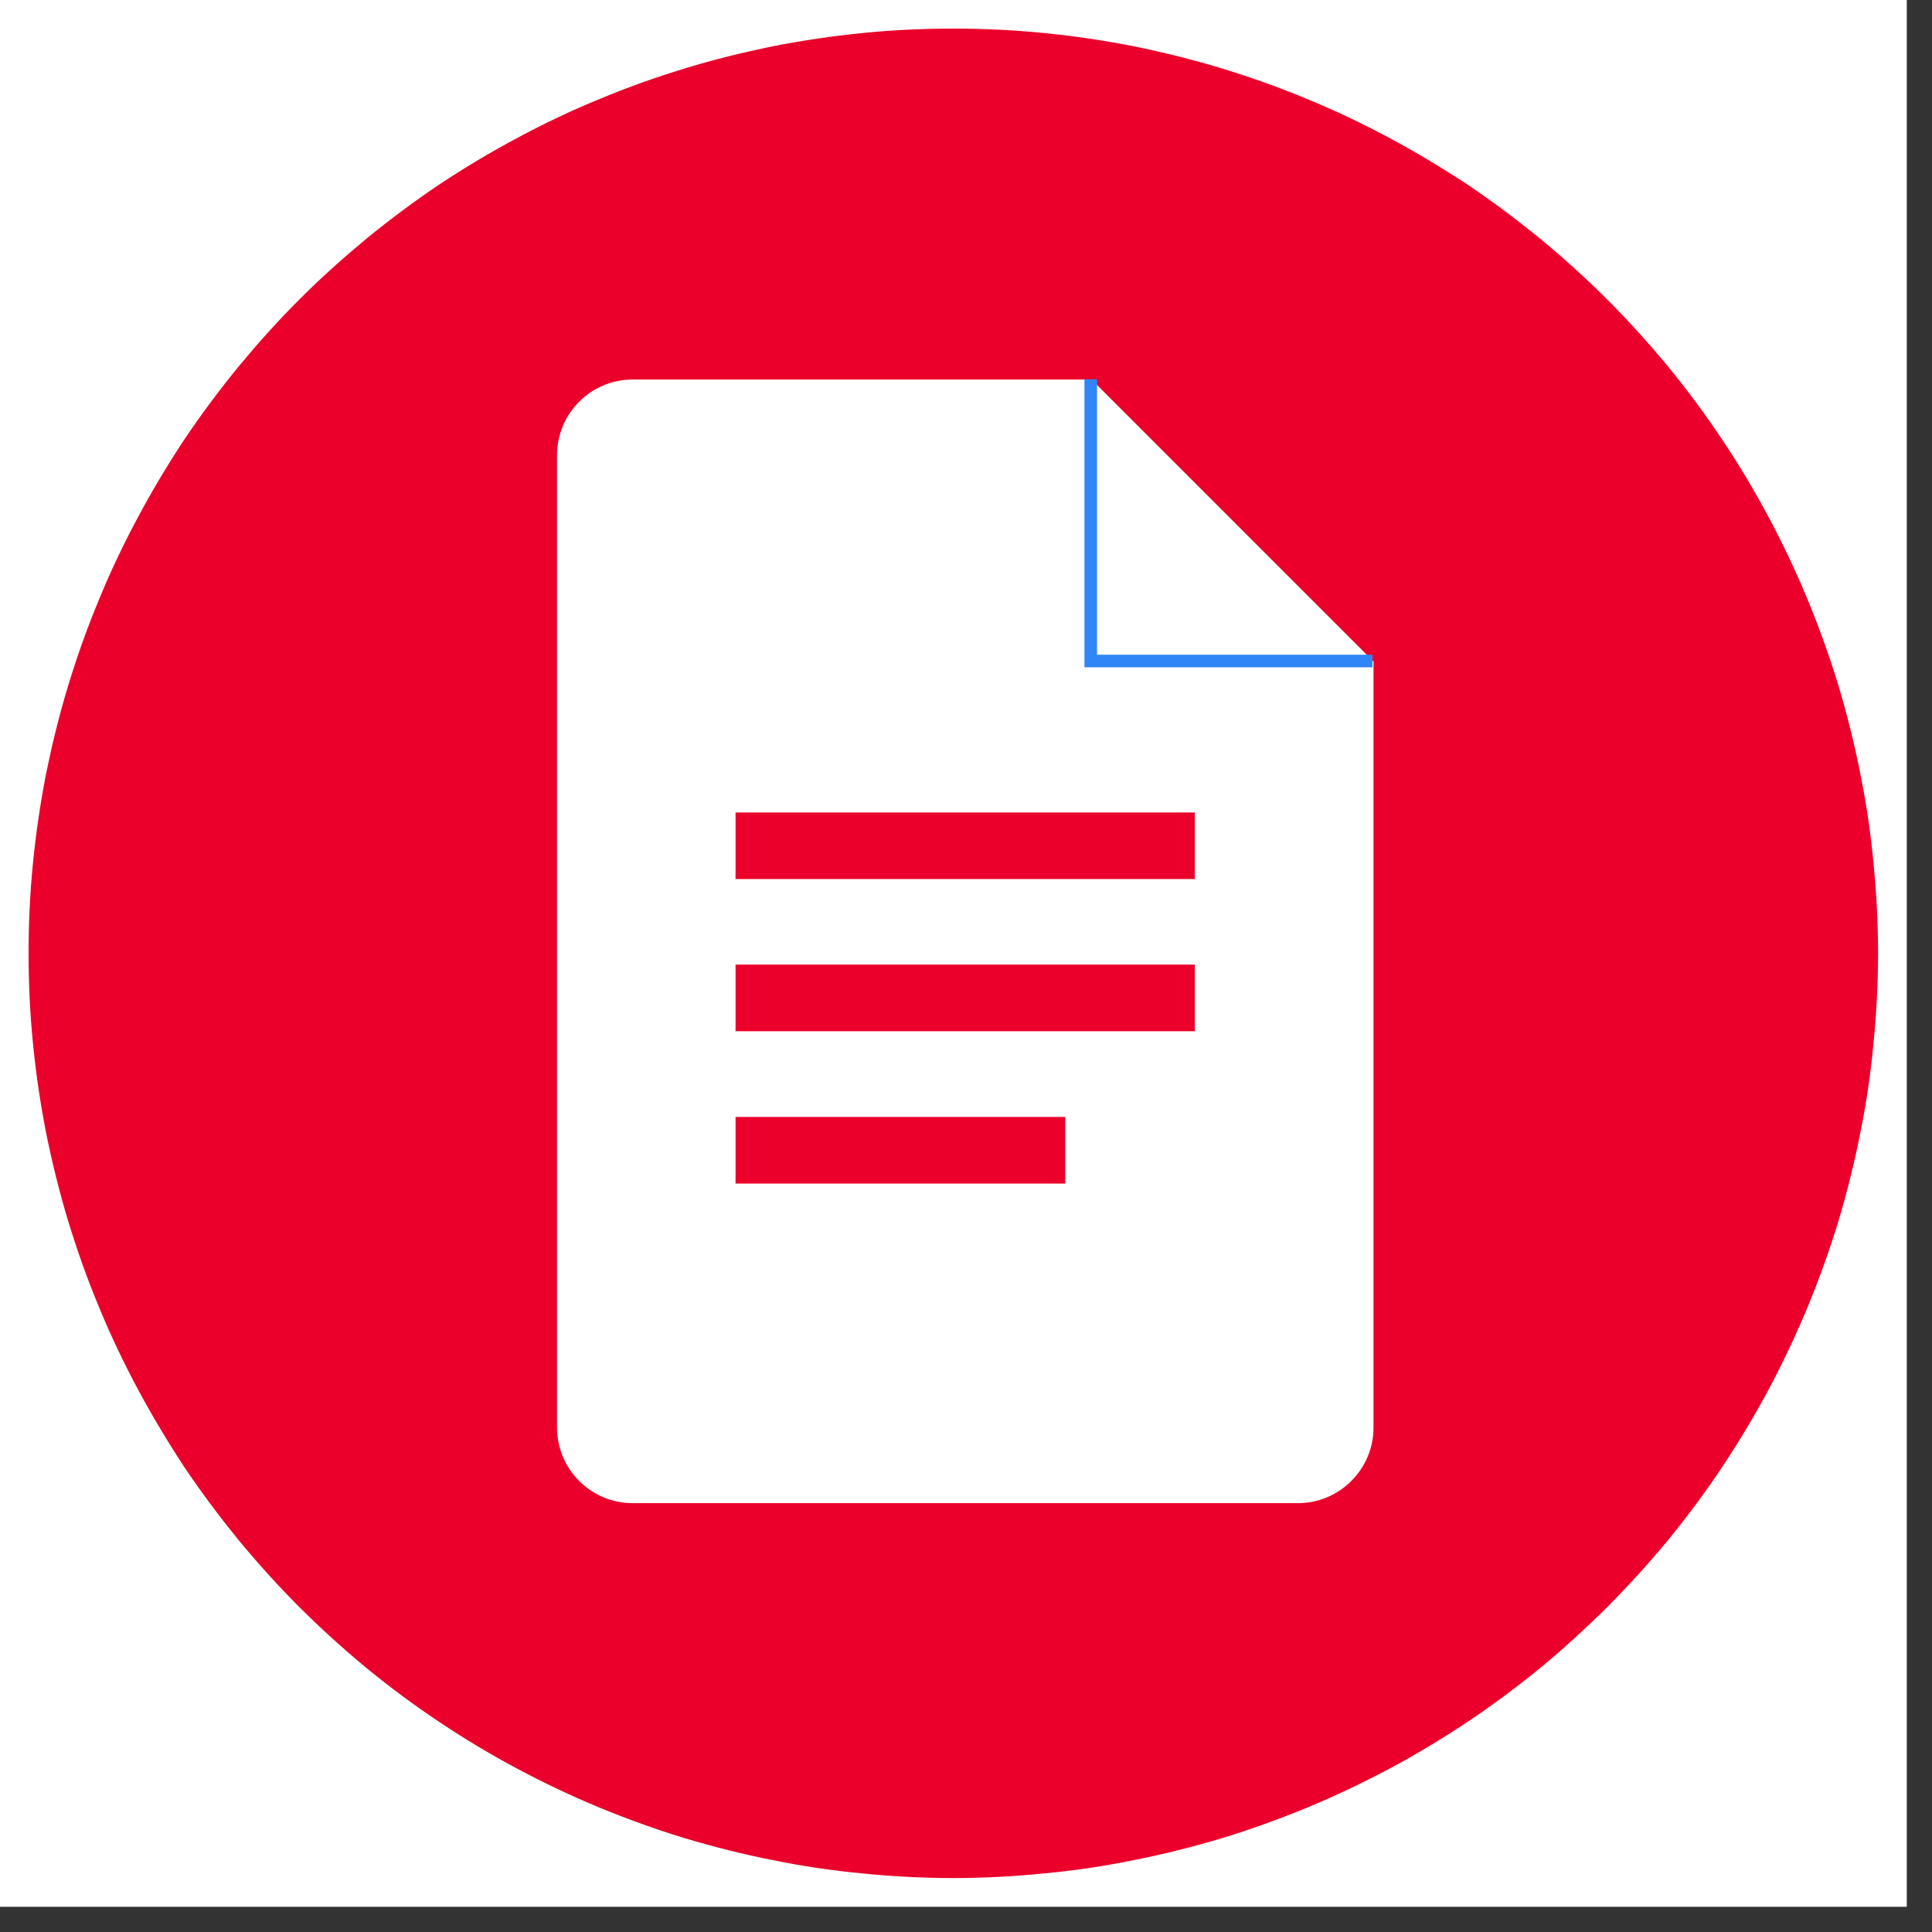 <?xml version="1.0" encoding="UTF-8"?>
<svg xmlns="http://www.w3.org/2000/svg" xmlns:xlink="http://www.w3.org/1999/xlink" width="50" zoomAndPan="magnify" viewBox="0 0 37.5 37.5" height="50" preserveAspectRatio="xMidYMid meet" version="1.0">
  <rect x="0" y="0" width="37.5" height="37.5" fill="#333333" stroke="none"/>
  <defs>
    <clipPath id="dba9bb8e78">
      <path d="M 0 0 L 37.008 0 L 37.008 37.008 L 0 37.008 Z M 0 0 " clip-rule="nonzero"></path>
    </clipPath>
    <clipPath id="356e90b94d">
      <path d="M 0.555 0.555 L 36.82 0.555 L 36.82 36.82 L 0.555 36.82 Z M 0.555 0.555 " clip-rule="nonzero"></path>
    </clipPath>
  </defs>
  <g clip-path="url(#dba9bb8e78)">
    <path fill="#ffffff" d="M 0 0 L 37.008 0 L 37.008 37.008 L 0 37.008 Z M 0 0 " fill-opacity="1" fill-rule="nonzero"></path>
    <path fill="#ffffff" d="M 0 0 L 37.008 0 L 37.008 37.008 L 0 37.008 Z M 0 0 " fill-opacity="1" fill-rule="nonzero"></path>
  </g>
  <g clip-path="url(#356e90b94d)">
    <path fill="#ea002a" d="M 36.453 18.504 C 36.453 19.09 36.422 19.676 36.363 20.262 C 36.309 20.848 36.223 21.43 36.105 22.004 C 35.992 22.582 35.848 23.152 35.68 23.715 C 35.508 24.277 35.309 24.828 35.086 25.371 C 34.859 25.914 34.609 26.445 34.332 26.965 C 34.055 27.48 33.754 27.984 33.426 28.477 C 33.102 28.965 32.75 29.434 32.379 29.891 C 32.004 30.344 31.609 30.777 31.195 31.195 C 30.777 31.609 30.344 32.004 29.891 32.379 C 29.434 32.75 28.965 33.102 28.477 33.426 C 27.984 33.754 27.484 34.055 26.965 34.332 C 26.445 34.609 25.914 34.859 25.371 35.086 C 24.828 35.309 24.277 35.508 23.715 35.68 C 23.152 35.848 22.582 35.992 22.004 36.105 C 21.43 36.223 20.848 36.309 20.262 36.363 C 19.676 36.422 19.09 36.453 18.504 36.453 C 17.914 36.453 17.328 36.422 16.742 36.363 C 16.16 36.309 15.578 36.223 15 36.105 C 14.426 35.992 13.855 35.848 13.293 35.68 C 12.73 35.508 12.18 35.309 11.637 35.086 C 11.09 34.859 10.562 34.609 10.043 34.332 C 9.523 34.055 9.02 33.754 8.531 33.426 C 8.043 33.102 7.57 32.75 7.117 32.379 C 6.664 32.004 6.227 31.609 5.812 31.195 C 5.395 30.777 5.004 30.344 4.629 29.891 C 4.258 29.434 3.906 28.965 3.578 28.477 C 3.254 27.984 2.953 27.48 2.676 26.965 C 2.398 26.445 2.145 25.914 1.922 25.371 C 1.695 24.828 1.5 24.277 1.328 23.715 C 1.156 23.152 1.016 22.582 0.898 22.004 C 0.785 21.43 0.699 20.848 0.641 20.262 C 0.582 19.676 0.555 19.09 0.555 18.504 C 0.555 17.914 0.582 17.328 0.641 16.742 C 0.699 16.16 0.785 15.578 0.898 15 C 1.016 14.426 1.156 13.855 1.328 13.293 C 1.5 12.73 1.695 12.18 1.922 11.637 C 2.145 11.09 2.398 10.562 2.676 10.043 C 2.953 9.523 3.254 9.02 3.578 8.531 C 3.906 8.043 4.258 7.57 4.629 7.117 C 5.004 6.664 5.395 6.227 5.812 5.812 C 6.227 5.395 6.664 5.004 7.117 4.629 C 7.57 4.258 8.043 3.906 8.531 3.578 C 9.02 3.254 9.523 2.953 10.043 2.676 C 10.562 2.398 11.09 2.145 11.637 1.922 C 12.18 1.695 12.73 1.5 13.293 1.328 C 13.855 1.156 14.426 1.016 15 0.898 C 15.578 0.785 16.16 0.699 16.742 0.641 C 17.328 0.582 17.914 0.555 18.504 0.555 C 19.09 0.555 19.676 0.582 20.262 0.641 C 20.848 0.699 21.43 0.785 22.004 0.898 C 22.582 1.016 23.152 1.156 23.715 1.328 C 24.277 1.5 24.828 1.695 25.371 1.922 C 25.914 2.145 26.445 2.398 26.965 2.676 C 27.484 2.953 27.984 3.254 28.477 3.578 C 28.965 3.906 29.434 4.258 29.891 4.629 C 30.344 5.004 30.777 5.395 31.195 5.812 C 31.609 6.227 32.004 6.664 32.379 7.117 C 32.75 7.57 33.102 8.043 33.426 8.531 C 33.754 9.02 34.055 9.523 34.332 10.043 C 34.609 10.562 34.859 11.09 35.086 11.637 C 35.309 12.18 35.508 12.73 35.68 13.293 C 35.848 13.855 35.992 14.426 36.105 15 C 36.223 15.578 36.309 16.16 36.363 16.742 C 36.422 17.328 36.453 17.914 36.453 18.504 Z M 36.453 18.504 " fill-opacity="1" fill-rule="nonzero"></path>
  </g>
  <path fill="#ffffff" d="M 21.188 7.367 L 12.277 7.367 C 11.469 7.367 10.812 8.027 10.812 8.832 L 10.812 27.711 C 10.812 28.516 11.469 29.176 12.277 29.176 L 25.195 29.176 C 26 29.176 26.66 28.516 26.66 27.711 L 26.66 12.84 Z M 21.188 7.367 " fill-opacity="1" fill-rule="nonzero"></path>
  <path stroke-linecap="butt" transform="matrix(0.244, 0, 0, 0.244, 0.555, 0.555)" fill="none" stroke-linejoin="miter" d="M 84.492 27.896 L 84.492 50.308 L 106.903 50.308 " stroke="#3086f6" stroke-width="1" stroke-opacity="1" stroke-miterlimit="10"></path>
  <path fill="#ea002a" d="M 14.277 15.77 L 23.191 15.77 L 23.191 17.062 L 14.277 17.062 Z M 14.277 15.77 " fill-opacity="1" fill-rule="nonzero"></path>
  <path fill="#ea002a" d="M 14.277 18.723 L 23.191 18.723 L 23.191 20.016 L 14.277 20.016 Z M 14.277 18.723 " fill-opacity="1" fill-rule="nonzero"></path>
  <path fill="#ea002a" d="M 14.277 21.68 L 20.676 21.68 L 20.676 22.973 L 14.277 22.973 Z M 14.277 21.68 " fill-opacity="1" fill-rule="nonzero"></path>
</svg>
